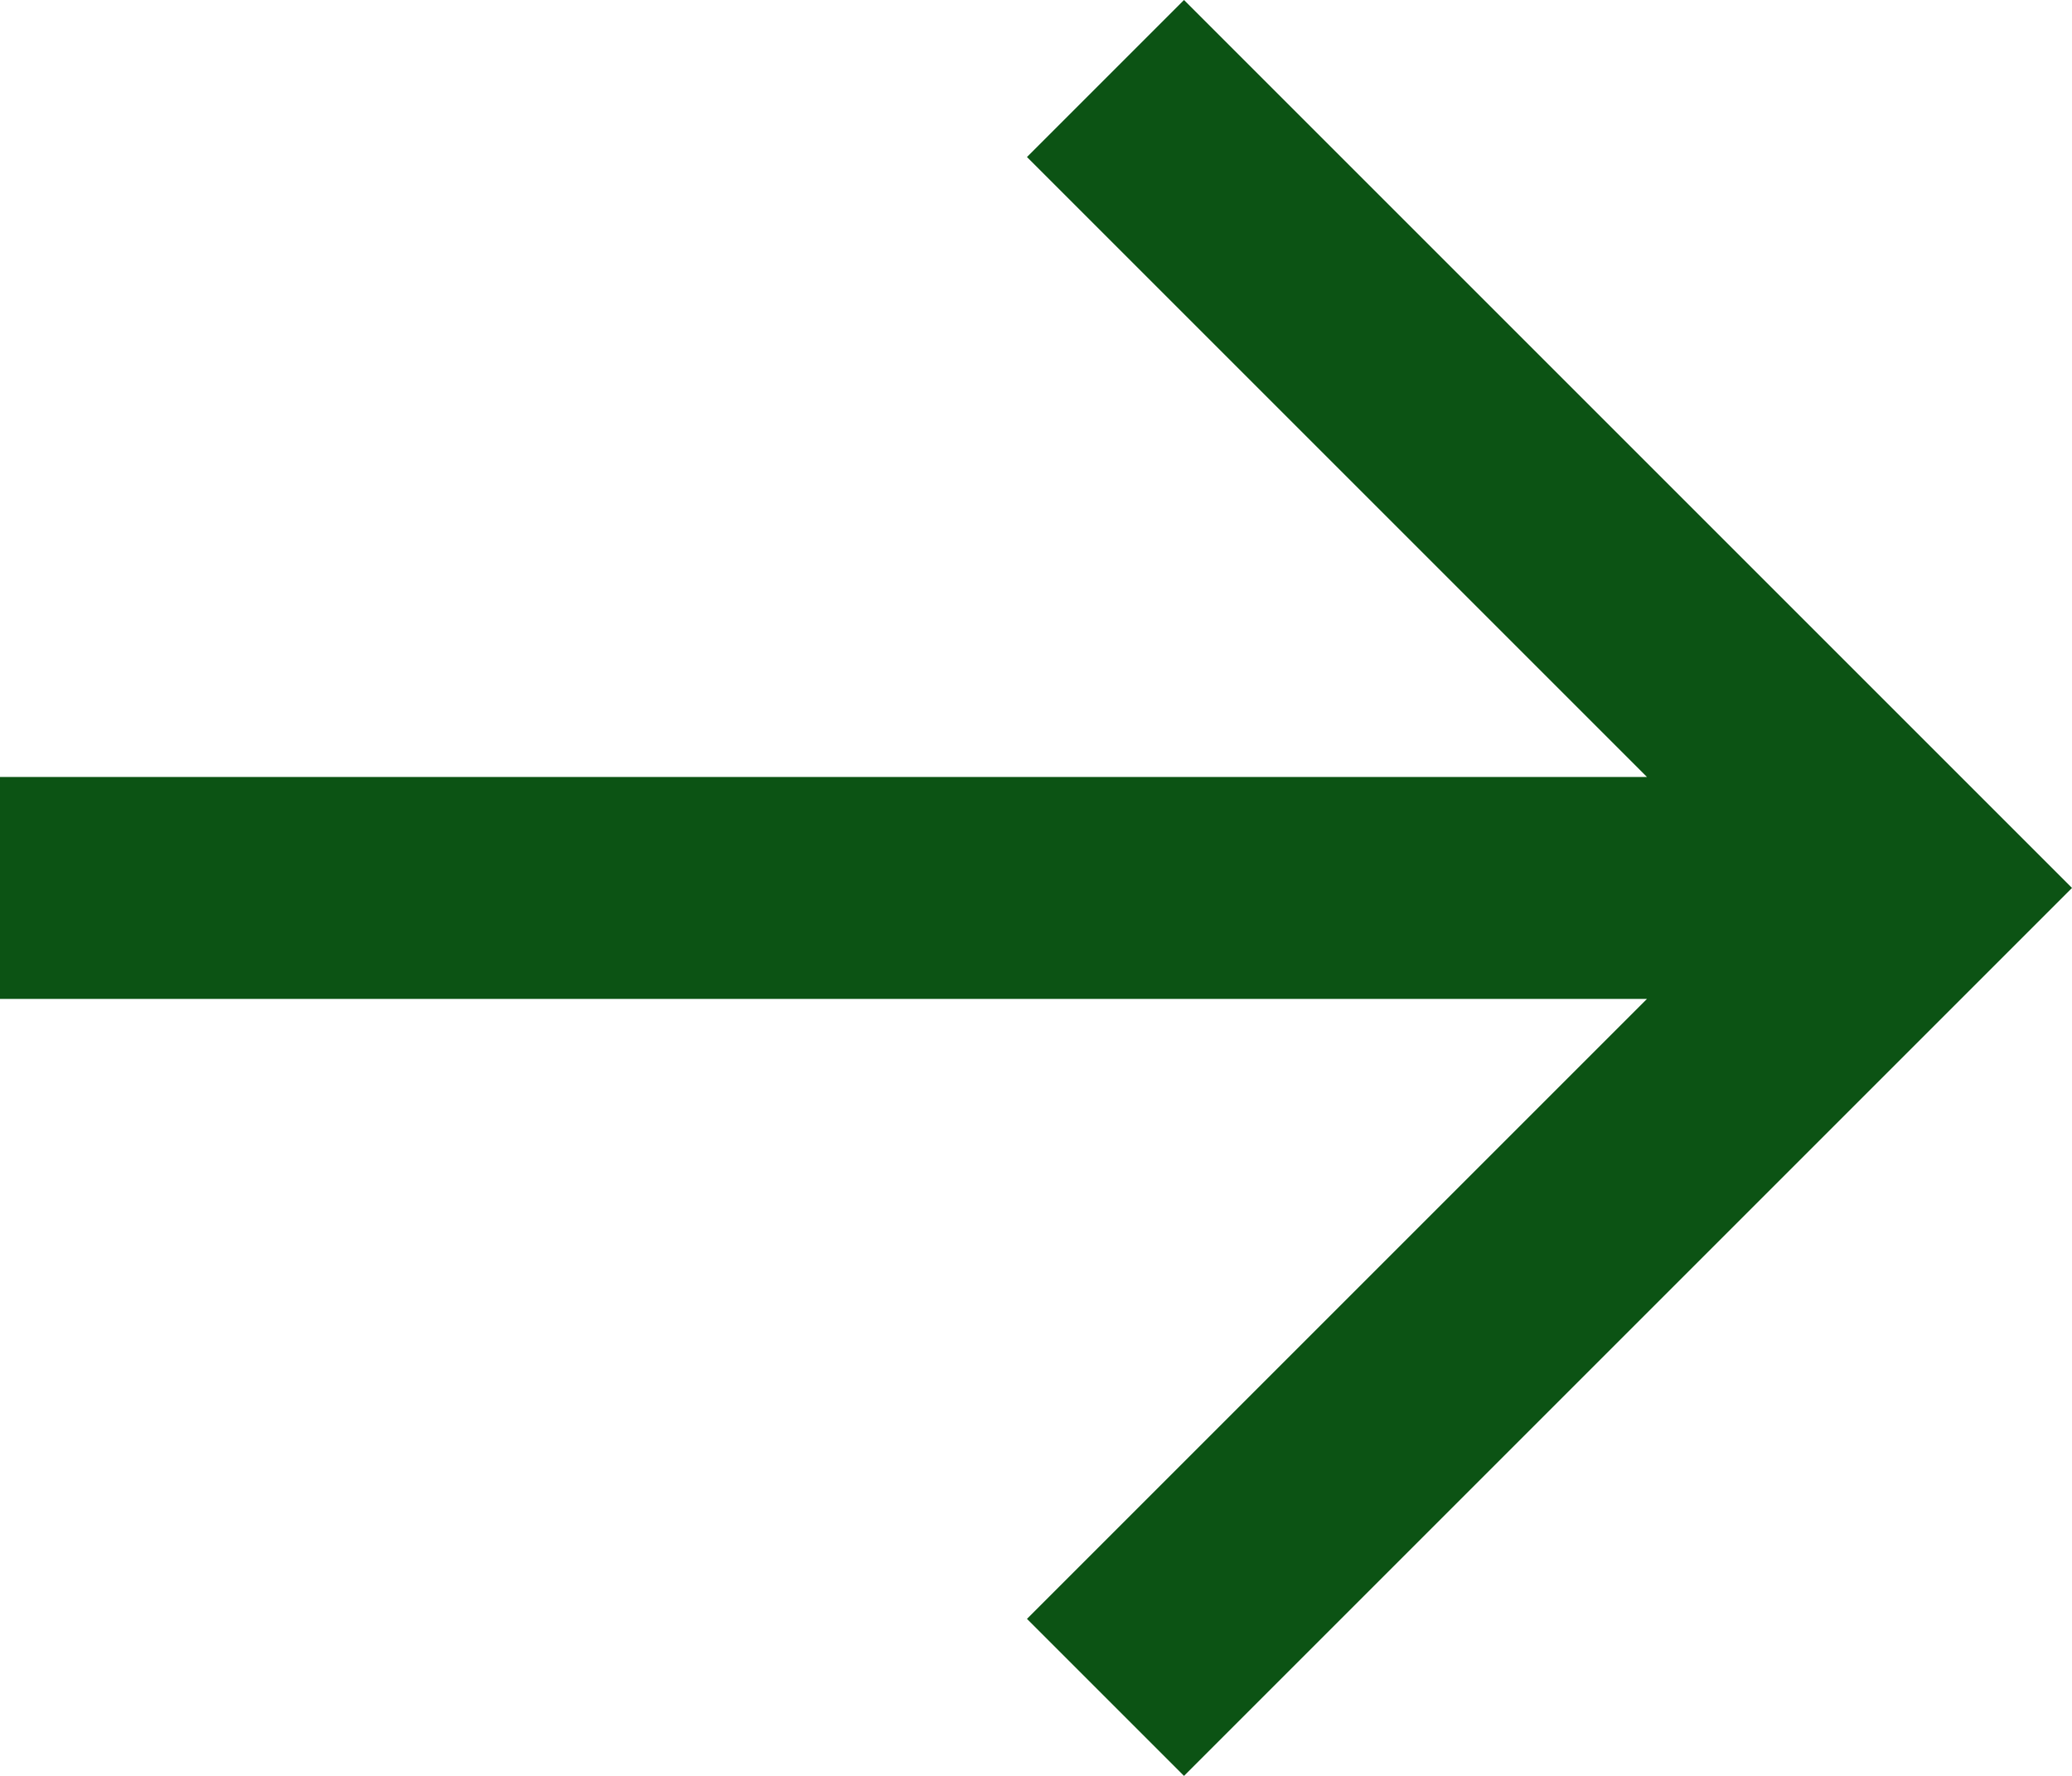 <svg xmlns="http://www.w3.org/2000/svg" width="14" height="12" viewBox="0 0 14 12">
  <g id="next_7_" data-name="next (7)" transform="translate(7)">
    <g id="Raggruppa_2" data-name="Raggruppa 2" transform="translate(-7)">
      <path id="Tracciato_2" data-name="Tracciato 2" d="M1,0-.061,1.061,4.128,5.25H-7v1.5H4.128L-.061,10.939,1,12,7,6Z" transform="translate(7)" fill="#0C5314"/>
    </g>
  </g>
</svg>
